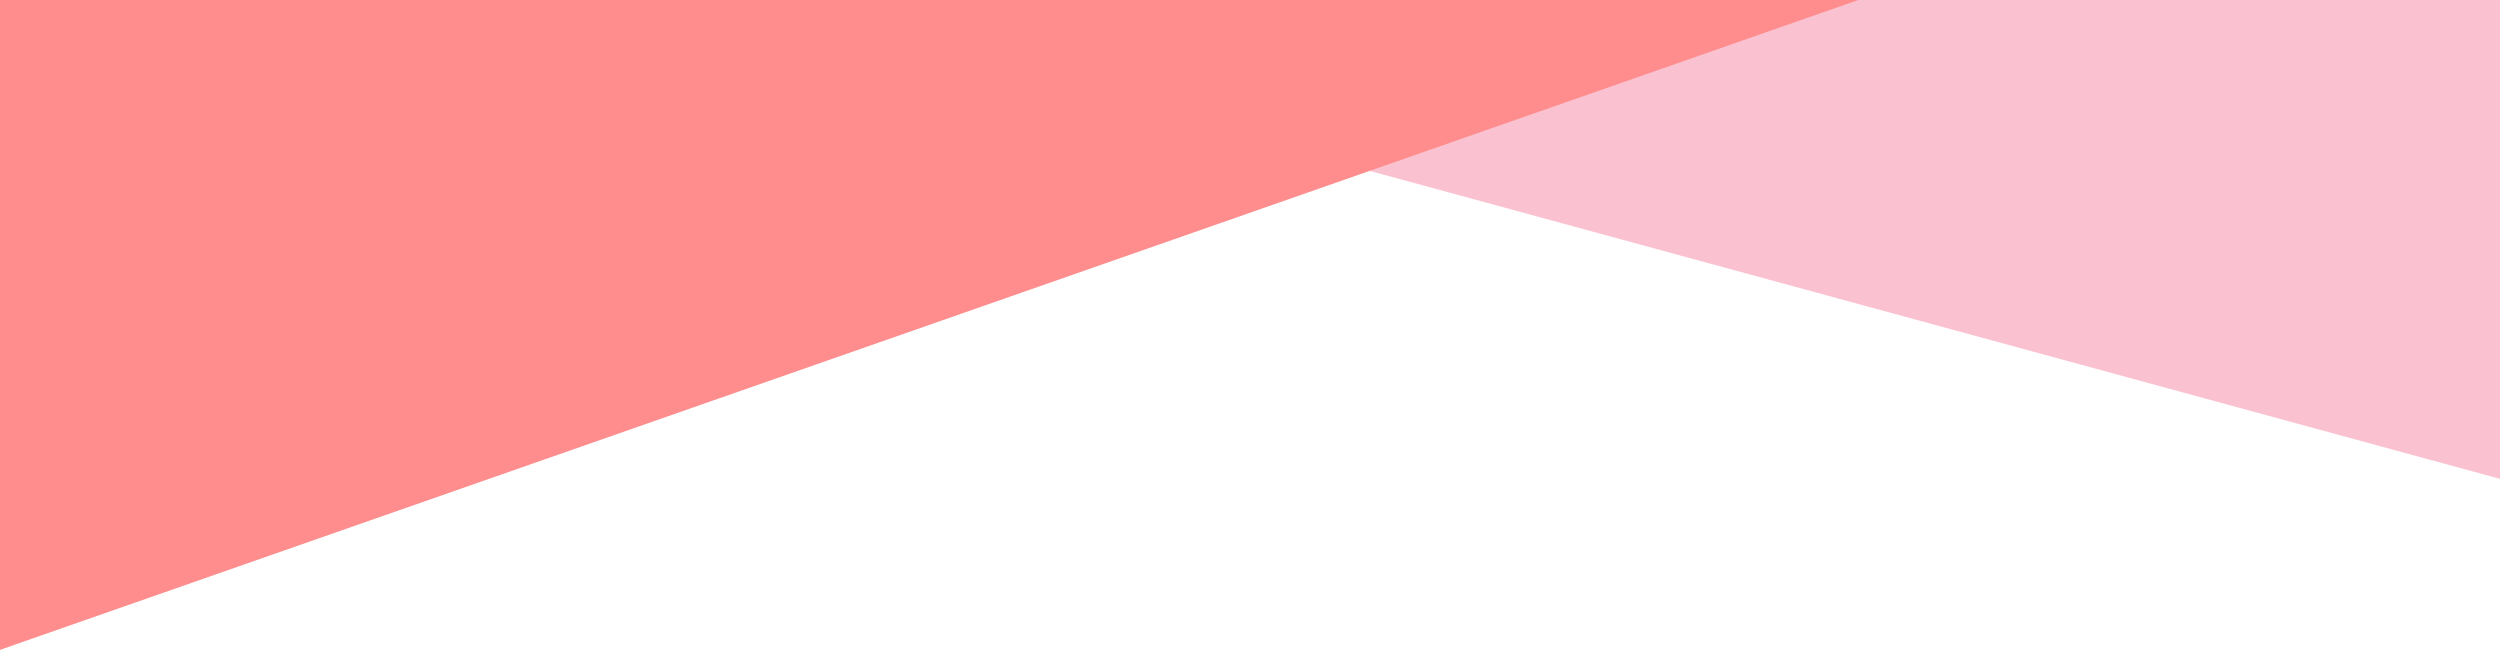 <?xml version="1.0" encoding="UTF-8" standalone="no"?><svg xmlns="http://www.w3.org/2000/svg" xmlns:xlink="http://www.w3.org/1999/xlink" fill="#000000" height="175.2" preserveAspectRatio="xMidYMid meet" version="1" viewBox="13.0 412.4 674.0 175.2" width="674" zoomAndPan="magnify"><path d="M0 0H700V1000H0z" fill="none"/><g><g><g id="change1_1"><path d="M687 412.4L213.2 412.4 687 541.5z" fill="#fac2d0"/></g><g id="change2_1"><path d="M13 587.6L514 412.4 13 412.4z" fill="#ff8d8d"/></g></g></g></svg>